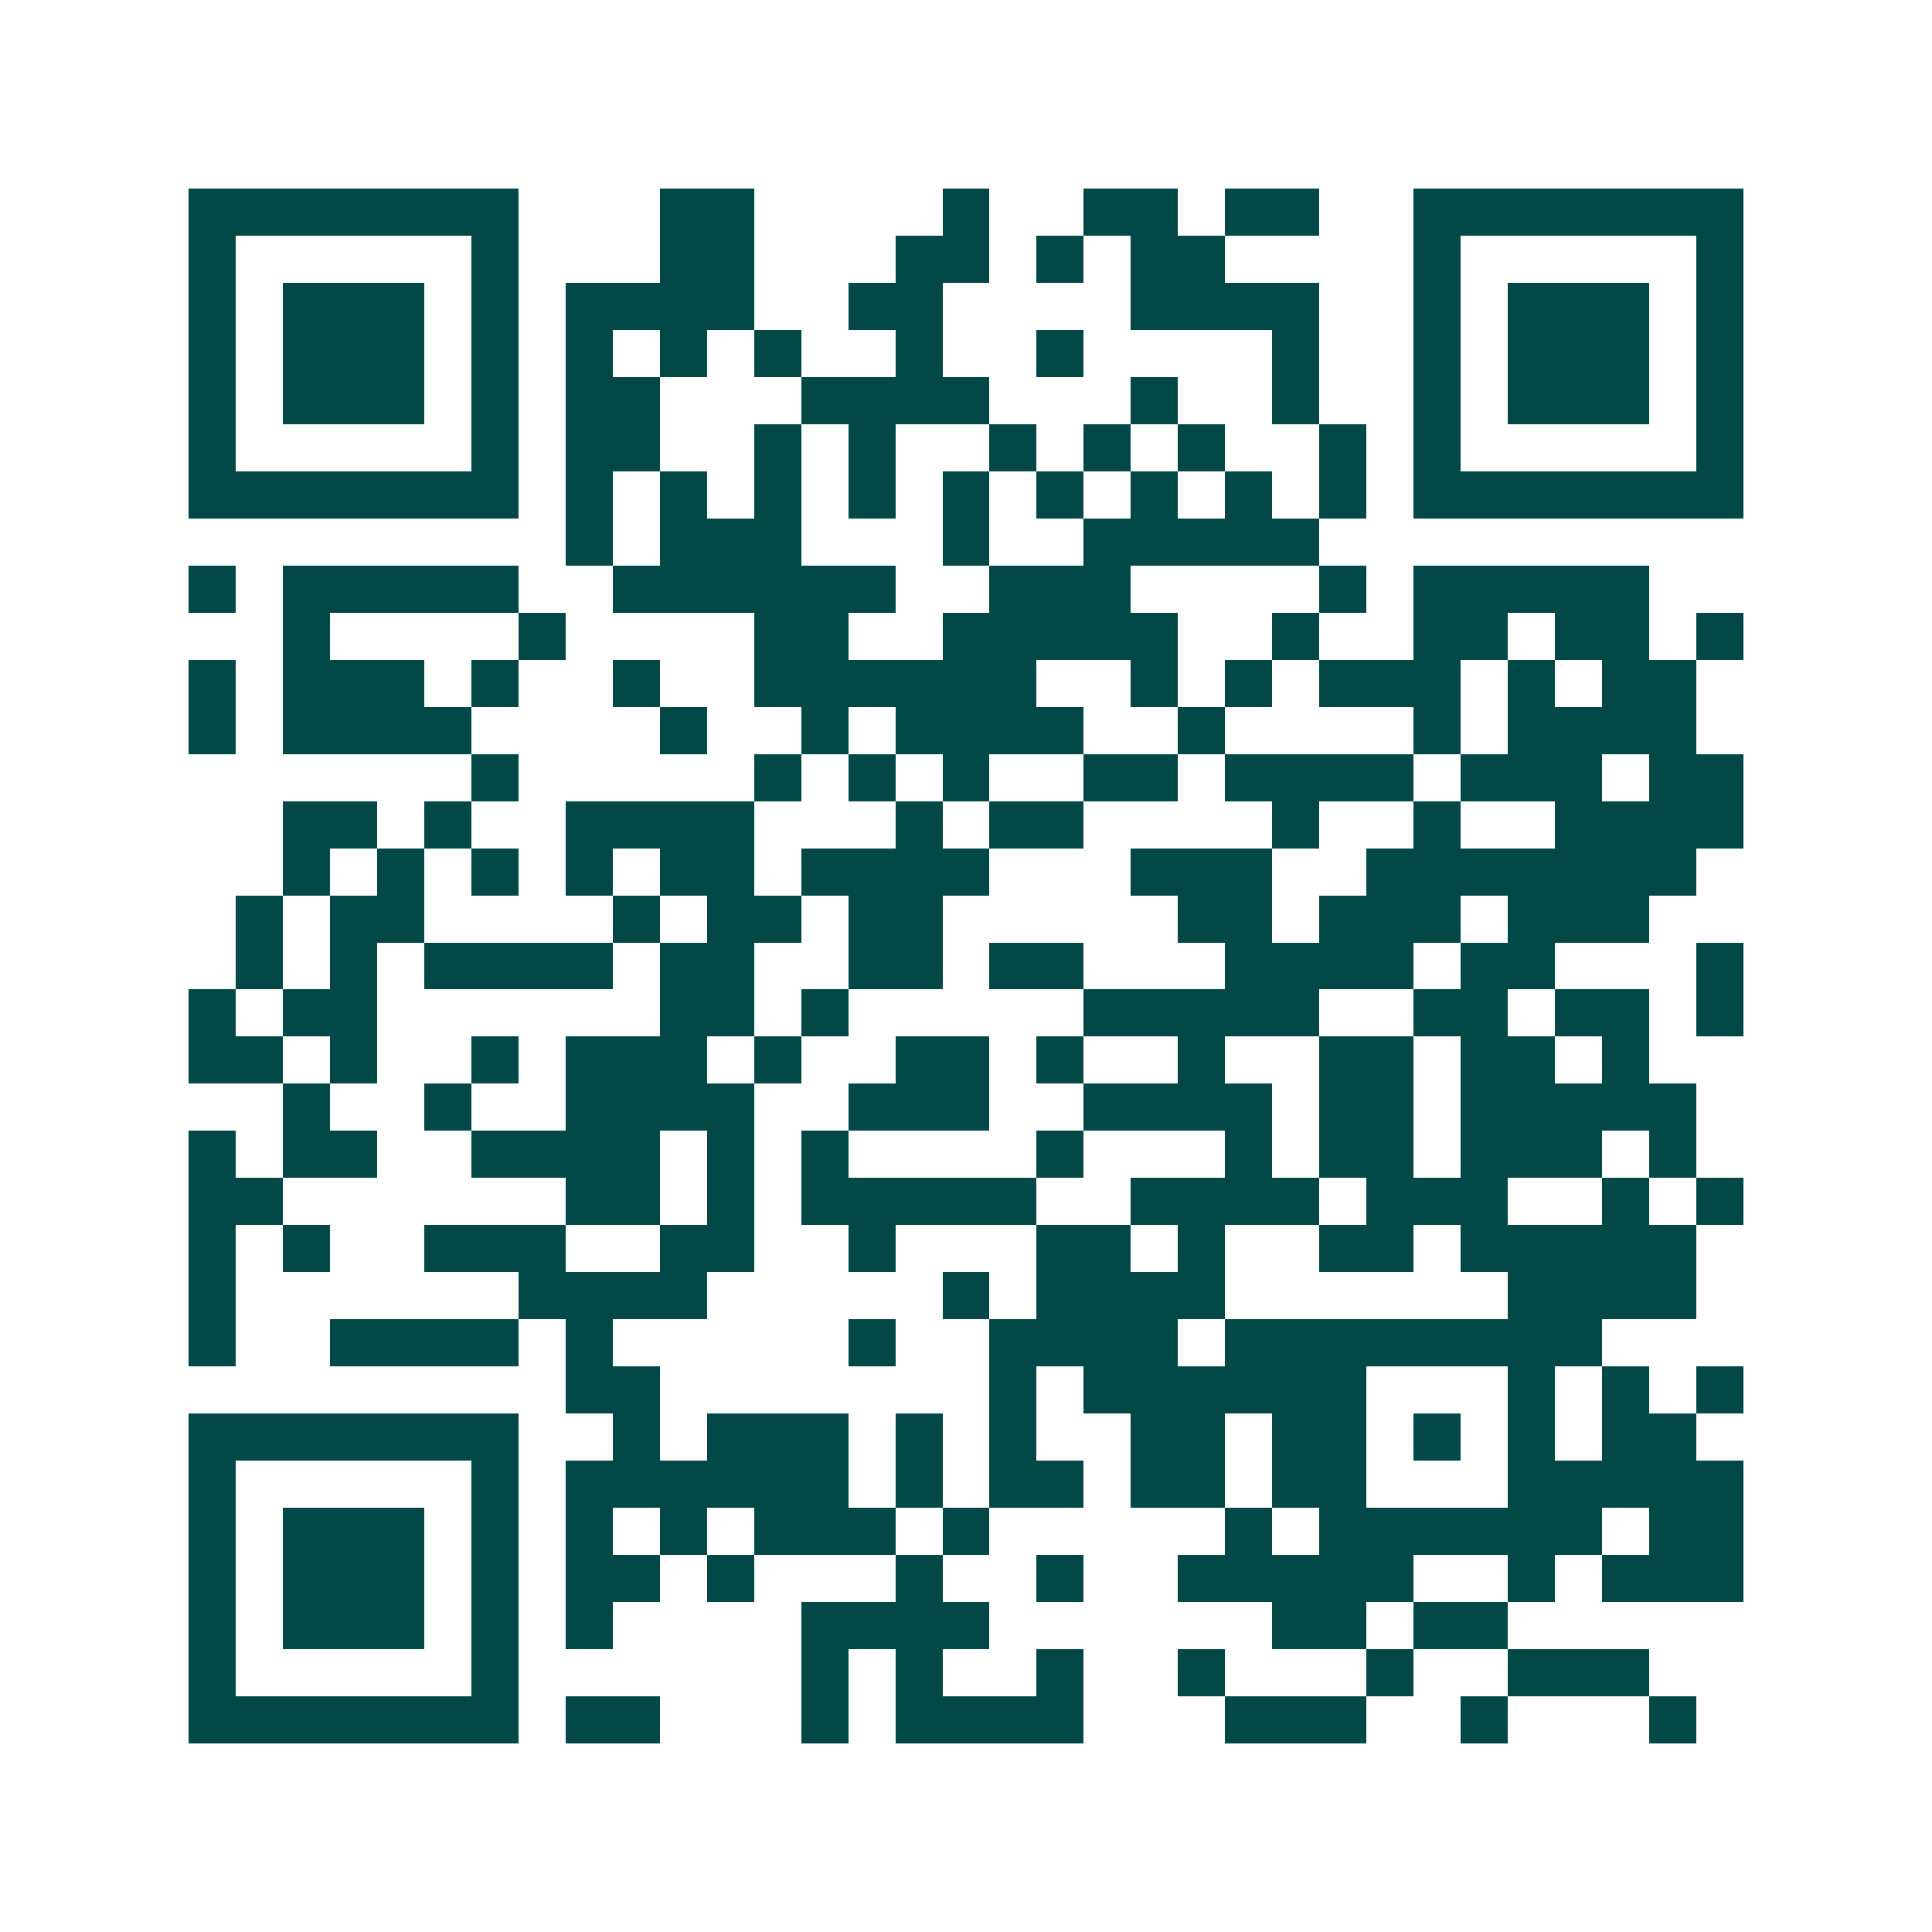 <svg xmlns="http://www.w3.org/2000/svg" width="200" height="200" viewBox="0 0 41 41" shape-rendering="crispEdges"><path fill="#ffffff" d="M0 0h41v41H0z"/><path stroke="#014847" d="M4 4.5h7m3 0h2m4 0h1m2 0h2m1 0h2m2 0h7M4 5.5h1m5 0h1m3 0h2m3 0h2m1 0h1m1 0h2m4 0h1m5 0h1M4 6.5h1m1 0h3m1 0h1m1 0h4m2 0h2m4 0h4m2 0h1m1 0h3m1 0h1M4 7.5h1m1 0h3m1 0h1m1 0h1m1 0h1m1 0h1m2 0h1m2 0h1m4 0h1m2 0h1m1 0h3m1 0h1M4 8.5h1m1 0h3m1 0h1m1 0h2m3 0h4m3 0h1m2 0h1m2 0h1m1 0h3m1 0h1M4 9.5h1m5 0h1m1 0h2m2 0h1m1 0h1m2 0h1m1 0h1m1 0h1m2 0h1m1 0h1m5 0h1M4 10.5h7m1 0h1m1 0h1m1 0h1m1 0h1m1 0h1m1 0h1m1 0h1m1 0h1m1 0h1m1 0h7M12 11.5h1m1 0h3m3 0h1m2 0h5M4 12.5h1m1 0h5m2 0h6m2 0h3m4 0h1m1 0h5M6 13.5h1m4 0h1m4 0h2m2 0h5m2 0h1m2 0h2m1 0h2m1 0h1M4 14.5h1m1 0h3m1 0h1m2 0h1m2 0h6m2 0h1m1 0h1m1 0h3m1 0h1m1 0h2M4 15.5h1m1 0h4m4 0h1m2 0h1m1 0h4m2 0h1m4 0h1m1 0h4M10 16.5h1m5 0h1m1 0h1m1 0h1m2 0h2m1 0h4m1 0h3m1 0h2M6 17.5h2m1 0h1m2 0h4m3 0h1m1 0h2m4 0h1m2 0h1m2 0h4M6 18.5h1m1 0h1m1 0h1m1 0h1m1 0h2m1 0h4m3 0h3m2 0h7M5 19.5h1m1 0h2m4 0h1m1 0h2m1 0h2m5 0h2m1 0h3m1 0h3M5 20.5h1m1 0h1m1 0h4m1 0h2m2 0h2m1 0h2m3 0h4m1 0h2m3 0h1M4 21.5h1m1 0h2m6 0h2m1 0h1m5 0h5m2 0h2m1 0h2m1 0h1M4 22.5h2m1 0h1m2 0h1m1 0h3m1 0h1m2 0h2m1 0h1m2 0h1m2 0h2m1 0h2m1 0h1M6 23.5h1m2 0h1m2 0h4m2 0h3m2 0h4m1 0h2m1 0h5M4 24.5h1m1 0h2m2 0h4m1 0h1m1 0h1m4 0h1m3 0h1m1 0h2m1 0h3m1 0h1M4 25.5h2m6 0h2m1 0h1m1 0h5m2 0h4m1 0h3m2 0h1m1 0h1M4 26.5h1m1 0h1m2 0h3m2 0h2m2 0h1m3 0h2m1 0h1m2 0h2m1 0h5M4 27.5h1m6 0h4m5 0h1m1 0h4m6 0h4M4 28.5h1m2 0h4m1 0h1m5 0h1m2 0h4m1 0h8M12 29.5h2m7 0h1m1 0h6m3 0h1m1 0h1m1 0h1M4 30.5h7m2 0h1m1 0h3m1 0h1m1 0h1m2 0h2m1 0h2m1 0h1m1 0h1m1 0h2M4 31.5h1m5 0h1m1 0h6m1 0h1m1 0h2m1 0h2m1 0h2m3 0h5M4 32.5h1m1 0h3m1 0h1m1 0h1m1 0h1m1 0h3m1 0h1m5 0h1m1 0h6m1 0h2M4 33.5h1m1 0h3m1 0h1m1 0h2m1 0h1m3 0h1m2 0h1m2 0h5m2 0h1m1 0h3M4 34.5h1m1 0h3m1 0h1m1 0h1m4 0h4m6 0h2m1 0h2M4 35.5h1m5 0h1m6 0h1m1 0h1m2 0h1m2 0h1m3 0h1m2 0h3M4 36.5h7m1 0h2m3 0h1m1 0h4m3 0h3m2 0h1m3 0h1"/></svg>
